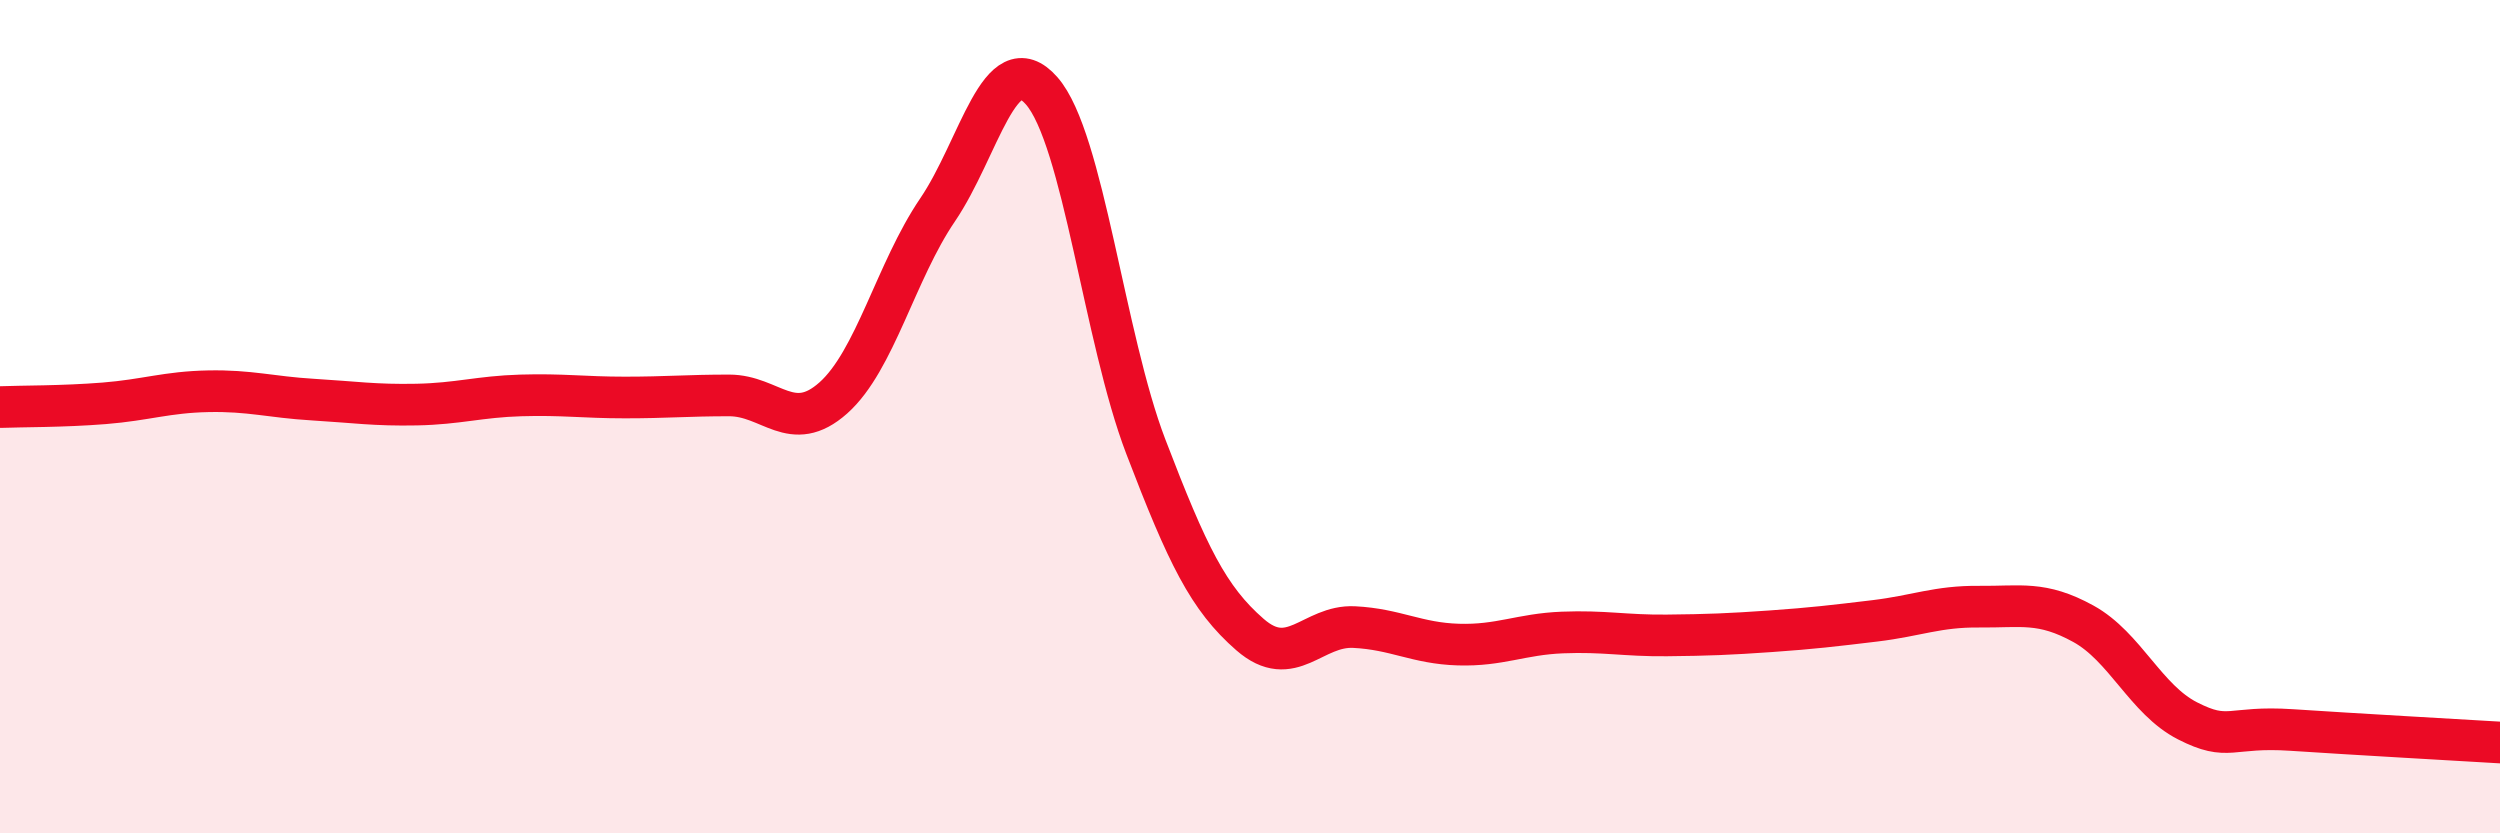 
    <svg width="60" height="20" viewBox="0 0 60 20" xmlns="http://www.w3.org/2000/svg">
      <path
        d="M 0,9.77 C 0.5,9.75 1.5,9.76 2.5,9.68 C 3.5,9.6 4,9.41 5,9.39 C 6,9.37 6.5,9.53 7.5,9.59 C 8.5,9.65 9,9.73 10,9.71 C 11,9.69 11.5,9.52 12.5,9.49 C 13.5,9.46 14,9.54 15,9.54 C 16,9.54 16.5,9.49 17.5,9.49 C 18.5,9.49 19,10.44 20,9.55 C 21,8.66 21.5,6.51 22.5,5.04 C 23.5,3.57 24,1.04 25,2.18 C 26,3.32 26.5,8.11 27.5,10.72 C 28.5,13.33 29,14.36 30,15.23 C 31,16.1 31.5,15 32.5,15.05 C 33.5,15.1 34,15.44 35,15.47 C 36,15.5 36.5,15.22 37.5,15.18 C 38.5,15.14 39,15.26 40,15.25 C 41,15.24 41.5,15.22 42.5,15.15 C 43.5,15.08 44,15.02 45,14.9 C 46,14.78 46.5,14.55 47.5,14.56 C 48.5,14.57 49,14.42 50,14.97 C 51,15.52 51.5,16.79 52.5,17.3 C 53.5,17.81 53.5,17.42 55,17.52 C 56.5,17.62 59,17.76 60,17.82L60 20L0 20Z"
        fill="#EB0A25"
        opacity="0.1"
        stroke-linecap="round"
        stroke-linejoin="round"
      />
      <path
        d="M 0,9.77 C 0.5,9.75 1.5,9.76 2.5,9.68 C 3.5,9.6 4,9.41 5,9.39 C 6,9.37 6.5,9.53 7.5,9.59 C 8.5,9.65 9,9.73 10,9.71 C 11,9.69 11.5,9.52 12.5,9.49 C 13.5,9.46 14,9.54 15,9.54 C 16,9.54 16.5,9.49 17.5,9.49 C 18.5,9.49 19,10.44 20,9.55 C 21,8.66 21.5,6.51 22.5,5.04 C 23.5,3.57 24,1.04 25,2.18 C 26,3.32 26.5,8.11 27.5,10.72 C 28.5,13.33 29,14.36 30,15.23 C 31,16.1 31.5,15 32.5,15.05 C 33.5,15.1 34,15.44 35,15.47 C 36,15.5 36.5,15.22 37.5,15.18 C 38.5,15.14 39,15.26 40,15.25 C 41,15.24 41.5,15.22 42.5,15.15 C 43.5,15.08 44,15.02 45,14.9 C 46,14.78 46.5,14.55 47.5,14.56 C 48.5,14.57 49,14.42 50,14.97 C 51,15.52 51.5,16.79 52.5,17.3 C 53.5,17.81 53.5,17.42 55,17.52 C 56.5,17.62 59,17.76 60,17.82"
        stroke="#EB0A25"
        stroke-width="1"
        fill="none"
        stroke-linecap="round"
        stroke-linejoin="round"
      />
    </svg>
  